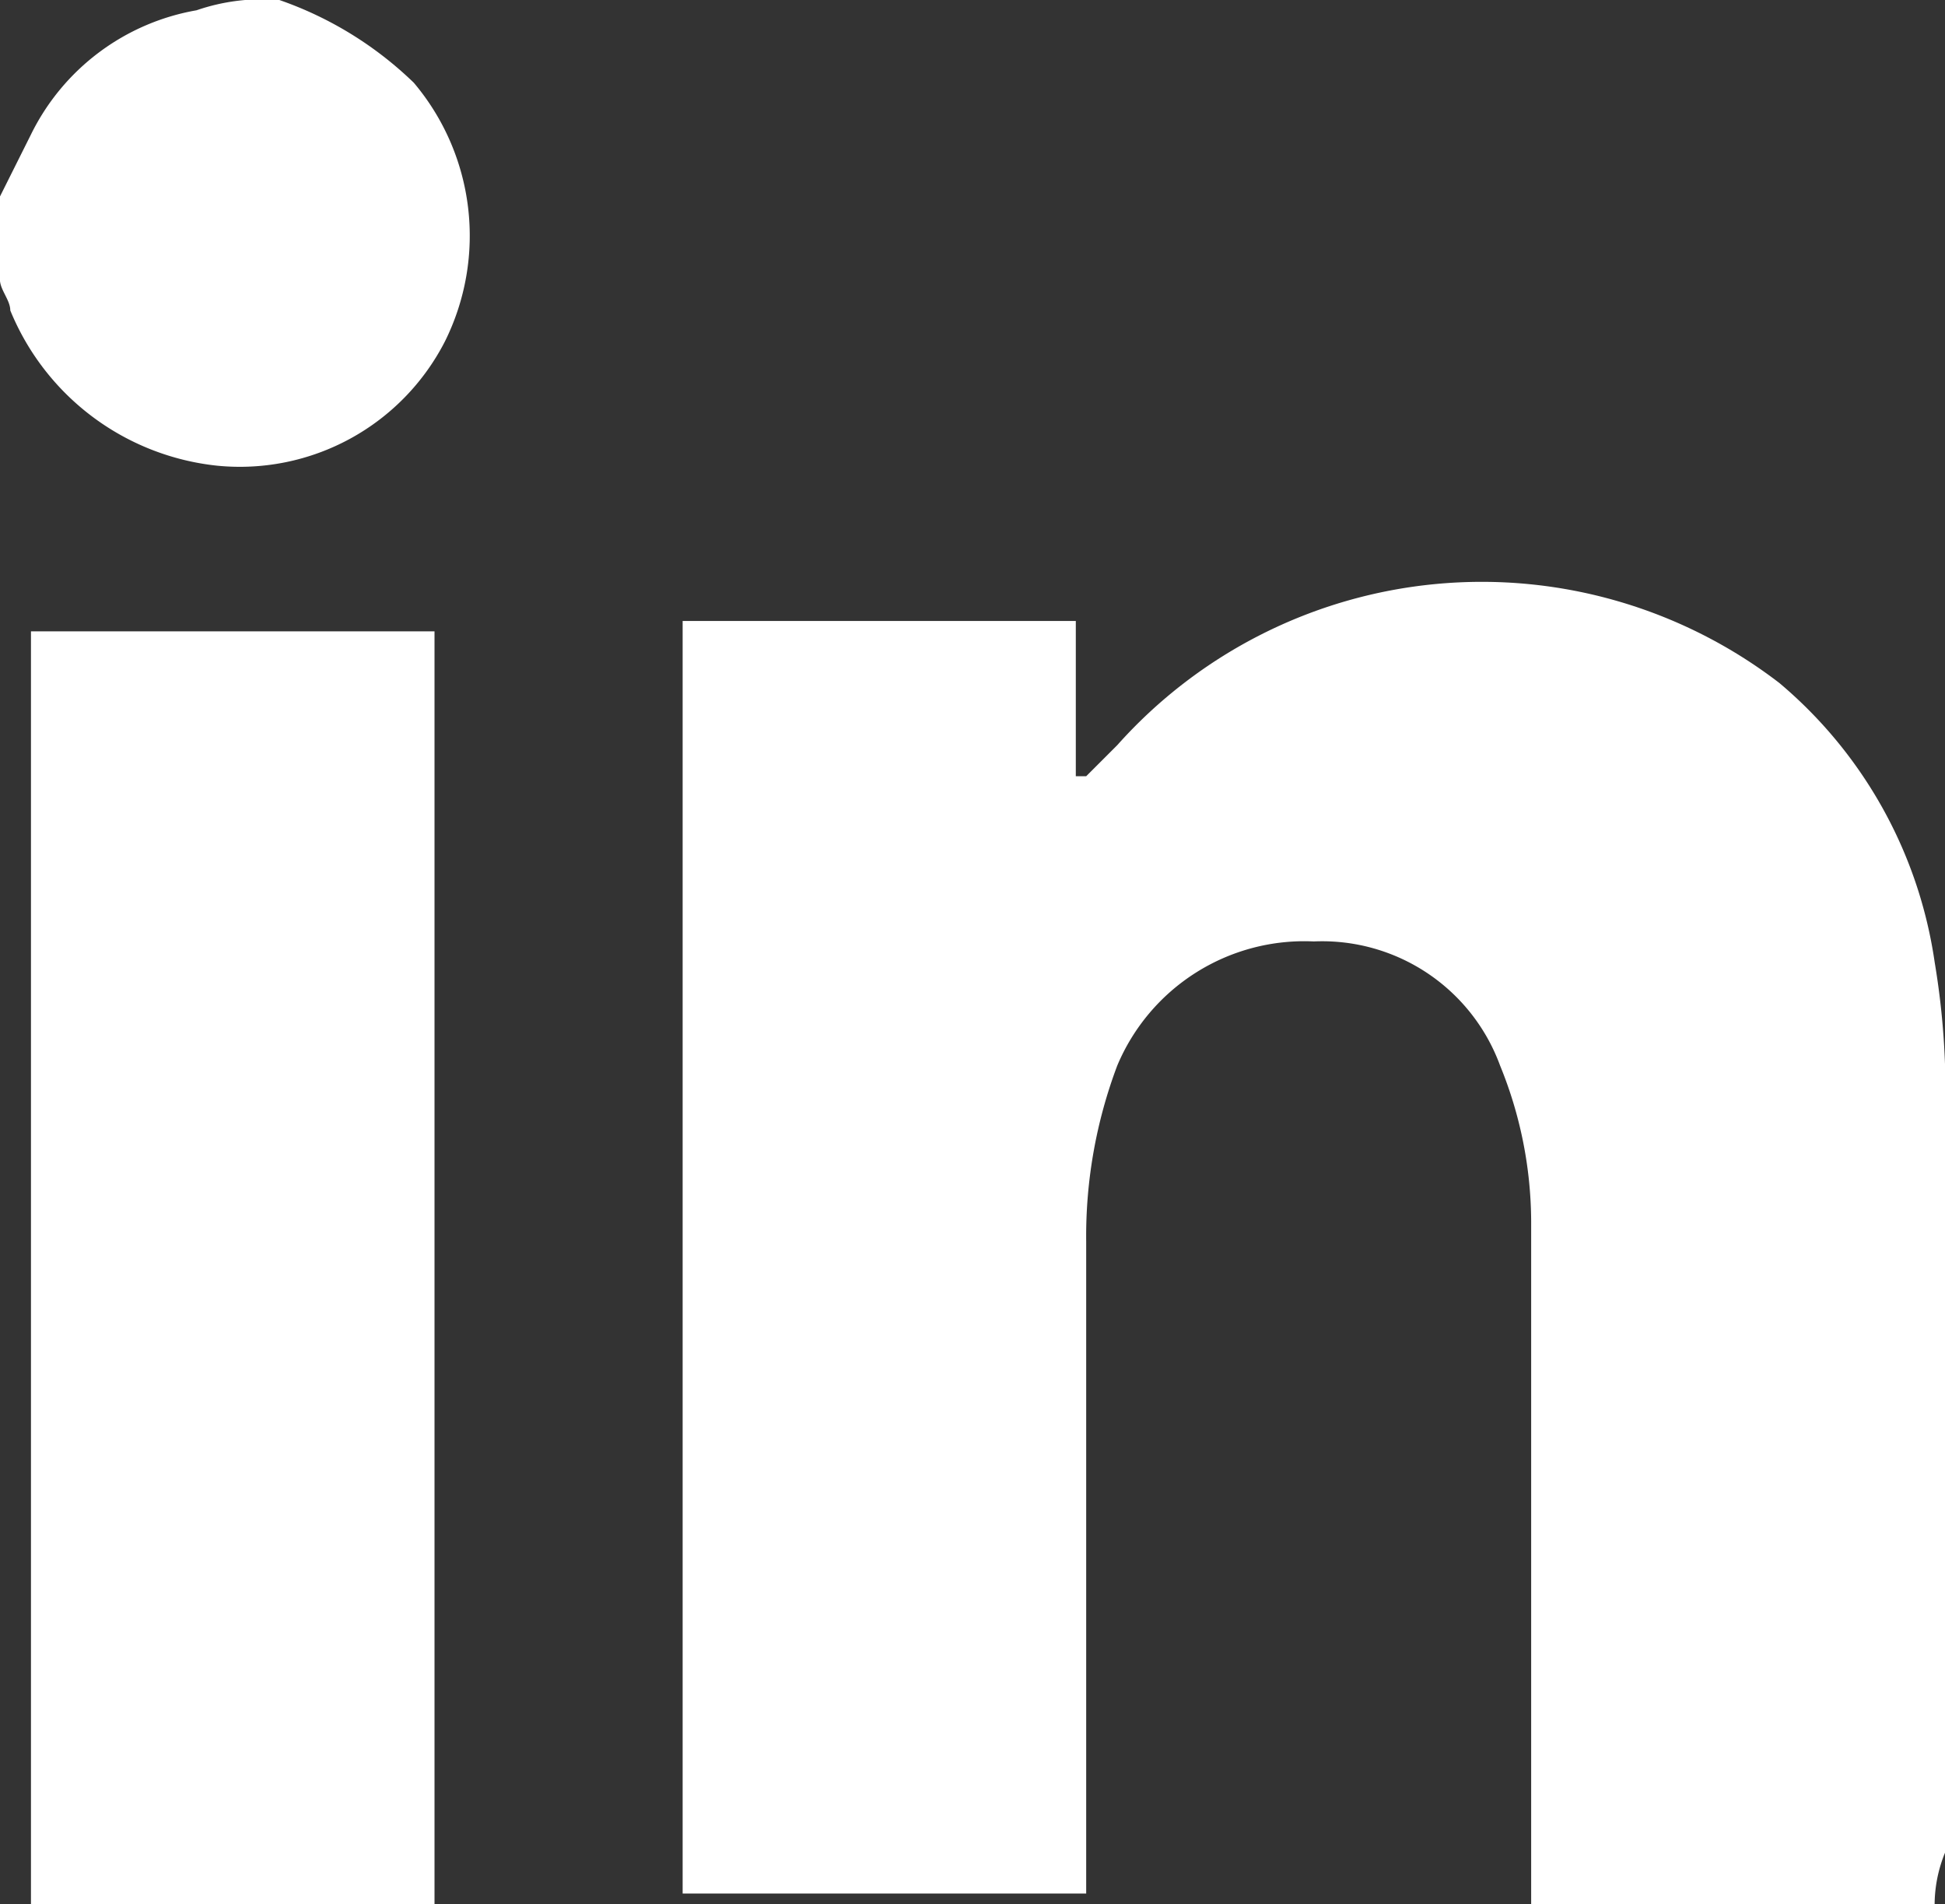 <svg xmlns="http://www.w3.org/2000/svg" width="22.489" height="22.015" viewBox="0 0 22.489 22.015">
  <rect x="0" y="0" width="22.489" height="22.015" fill="#333333" stroke="none"/>
  <g id="Group_12471" data-name="Group 12471" transform="translate(0 0)">
    <path id="Path_10945" data-name="Path 10945" d="M41.83,214.8a4.221,4.221,0,0,1,1.555.957,2.742,2.742,0,0,1,.359,2.991,2.664,2.664,0,0,1-2.632,1.436,2.915,2.915,0,0,1-2.393-1.795c0-.12-.12-.239-.12-.359v-.957l.359-.718a2.636,2.636,0,0,1,1.914-1.436A2.335,2.335,0,0,1,41.83,214.8Z" transform="translate(-38.6 -214.8)" fill="#fff"/>
    <path id="Path_10946" data-name="Path 10946" d="M59.676,235.71H55.011v-7.9a4.8,4.8,0,0,0-.359-1.795,2.191,2.191,0,0,0-2.154-1.436,2.346,2.346,0,0,0-2.273,1.436,5.589,5.589,0,0,0-.359,2.034v7.537H45.2V220.874h4.546v1.795h.12l.359-.359a5.648,5.648,0,0,1,7.657-.718,5.19,5.19,0,0,1,1.795,3.23,9.056,9.056,0,0,1,.12,1.795v8.495A1.6,1.6,0,0,0,59.676,235.71Z" transform="translate(-37.307 -213.695)" fill="#fff"/>
    <path id="Path_10947" data-name="Path 10947" d="M43.566,235.616H38.9V220.9h4.666Z" transform="translate(-38.542 -213.601)" fill="#fff"/>
  </g>
</svg>

